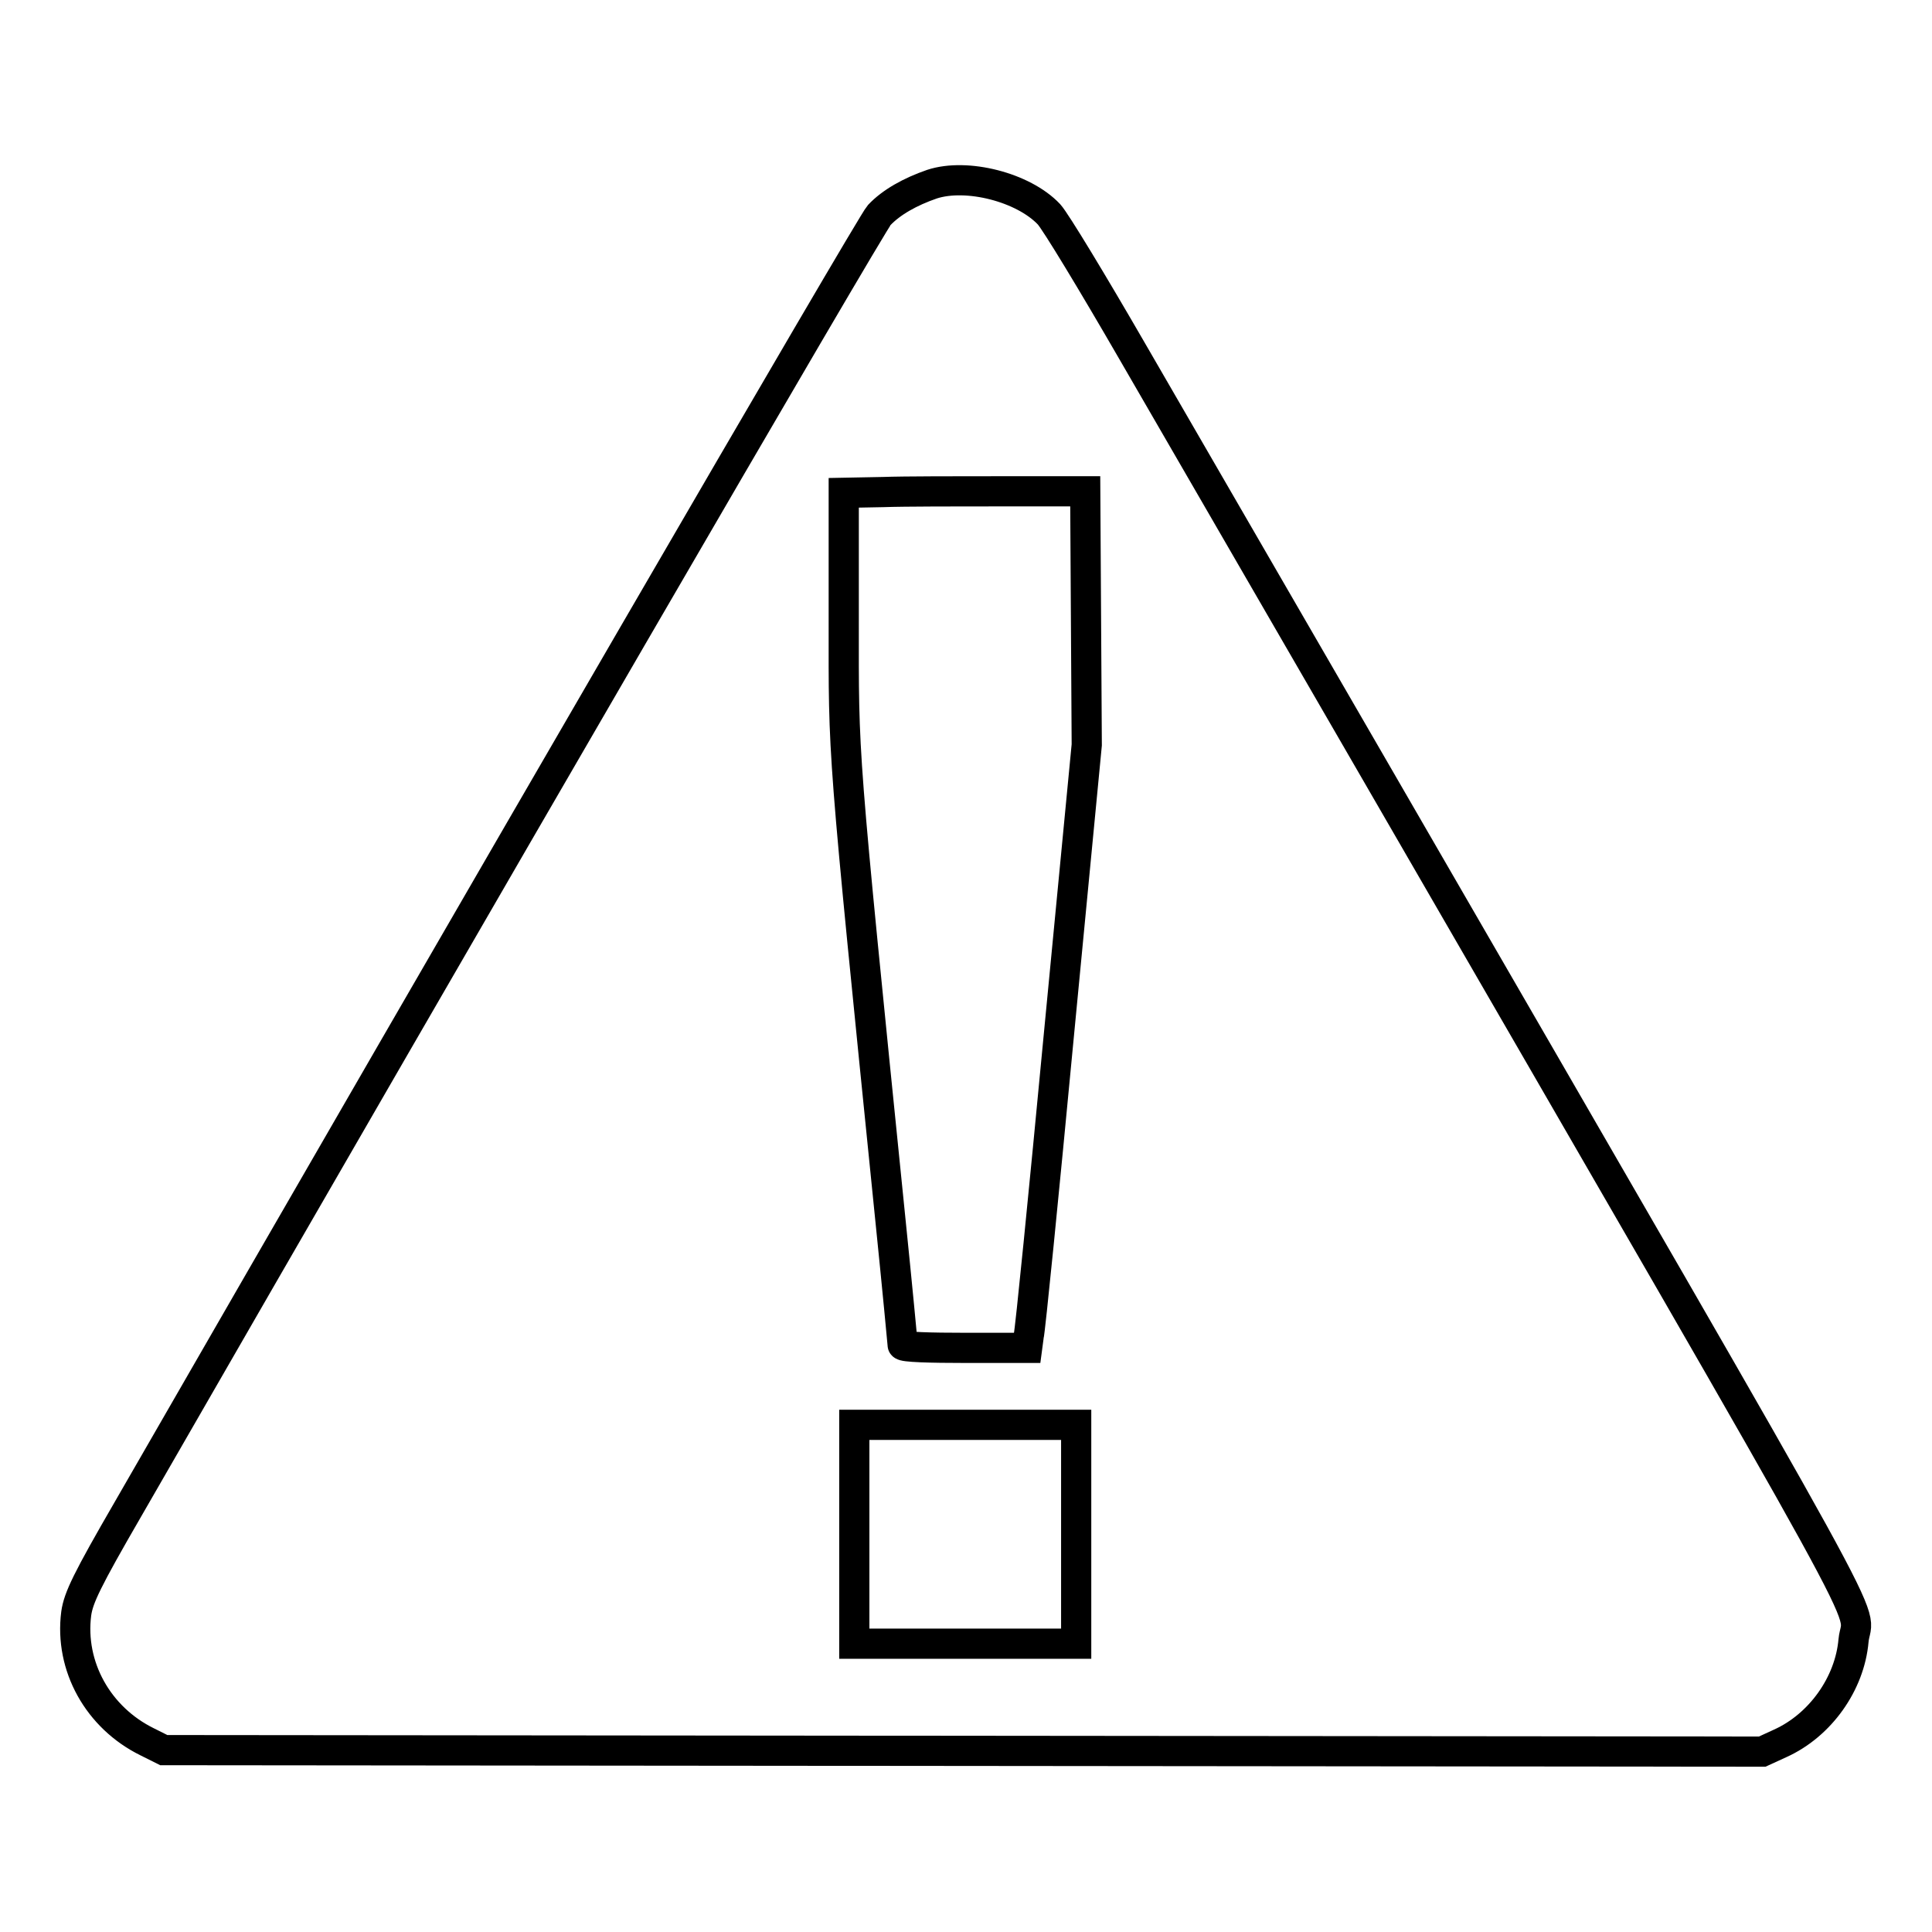 <?xml version="1.0" encoding="utf-8"?>
<!-- Svg Vector Icons : http://www.onlinewebfonts.com/icon -->
<!DOCTYPE svg PUBLIC "-//W3C//DTD SVG 1.1//EN" "http://www.w3.org/Graphics/SVG/1.1/DTD/svg11.dtd">
<svg version="1.1" xmlns="http://www.w3.org/2000/svg" xmlns:xlink="http://www.w3.org/1999/xlink" x="0px" y="0px" viewBox="0 0 256 256" enable-background="new 0 0 256 256" xml:space="preserve">
<g><g><g><path stroke-width="4" fill-opacity="0" stroke="#000000"  d="M123.5,24.4c-2.9,1-5.4,2.4-7,4.1c-1.1,1.2-53,90.6-99.5,171.4c-5.5,9.5-6.6,11.8-6.9,13.9c-0.9,7,2.9,13.8,9.4,17l2.2,1.1l105.9,0.1l105.9,0.1l2.4-1.1c5.3-2.4,9.2-7.9,9.7-13.6c0.5-5.3,6.6,5.8-64-116.3c-12.2-21.1-26.4-45.6-31.6-54.6c-5.2-9-10.1-17.1-11-18.1C135.6,24.8,128.1,22.9,123.5,24.4z M143.9,81.9l0.1,16.8l-3.7,38.5c-2,21.1-3.8,39.2-4,39.9l-0.2,1.5h-8.2c-4.6,0-8.3-0.1-8.3-0.4c0-0.2-0.7-7.6-1.6-16.4c-6.5-64.2-6.2-61-6.2-79.6V65.3l5.2-0.1c2.8-0.1,10-0.1,16-0.1h10.8L143.9,81.9z M142.6,203.3v14.5h-14.7h-14.7v-14.5v-14.5h14.7h14.7V203.3z"/></g></g></g>
</svg>